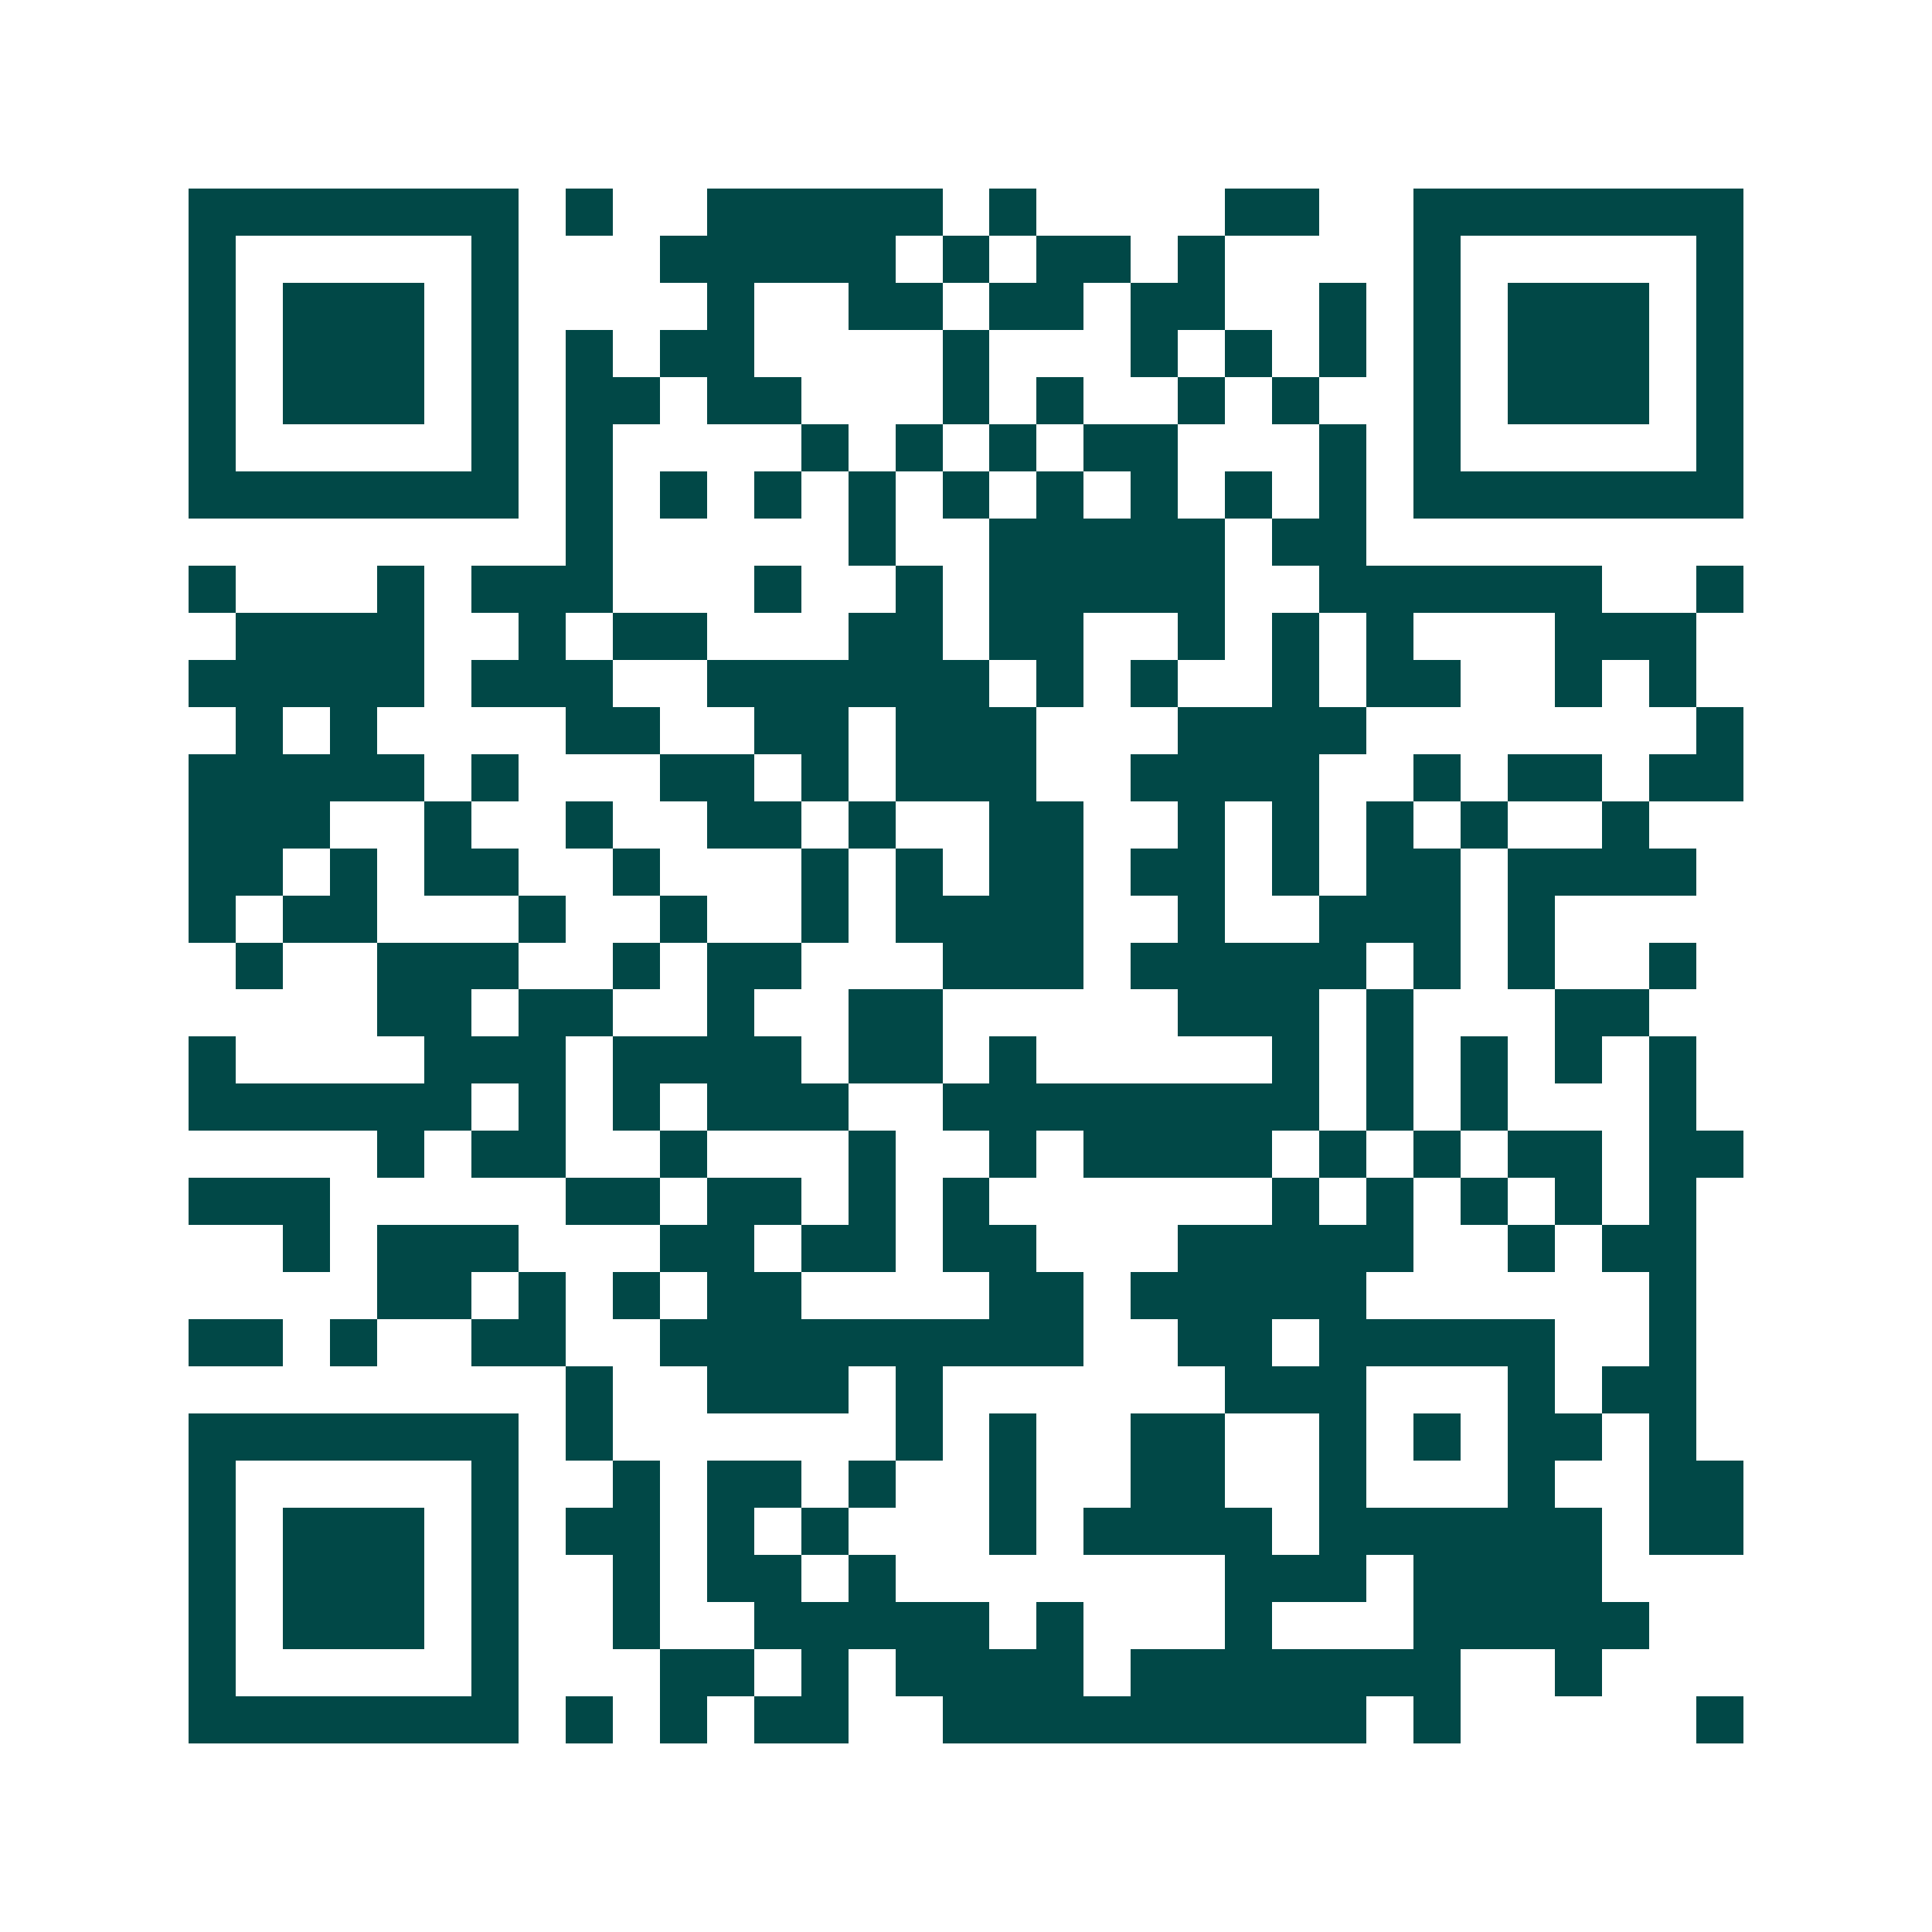 <svg xmlns="http://www.w3.org/2000/svg" width="200" height="200" viewBox="0 0 41 41" shape-rendering="crispEdges"><path fill="#ffffff" d="M0 0h41v41H0z"/><path stroke="#014847" d="M4 4.5h7m1 0h1m2 0h5m1 0h1m4 0h2m2 0h7M4 5.5h1m5 0h1m3 0h5m1 0h1m1 0h2m1 0h1m4 0h1m5 0h1M4 6.5h1m1 0h3m1 0h1m4 0h1m2 0h2m1 0h2m1 0h2m2 0h1m1 0h1m1 0h3m1 0h1M4 7.5h1m1 0h3m1 0h1m1 0h1m1 0h2m4 0h1m3 0h1m1 0h1m1 0h1m1 0h1m1 0h3m1 0h1M4 8.5h1m1 0h3m1 0h1m1 0h2m1 0h2m3 0h1m1 0h1m2 0h1m1 0h1m2 0h1m1 0h3m1 0h1M4 9.5h1m5 0h1m1 0h1m4 0h1m1 0h1m1 0h1m1 0h2m3 0h1m1 0h1m5 0h1M4 10.5h7m1 0h1m1 0h1m1 0h1m1 0h1m1 0h1m1 0h1m1 0h1m1 0h1m1 0h1m1 0h7M12 11.5h1m5 0h1m2 0h5m1 0h2M4 12.5h1m3 0h1m1 0h3m3 0h1m2 0h1m1 0h5m2 0h6m2 0h1M5 13.5h4m2 0h1m1 0h2m3 0h2m1 0h2m2 0h1m1 0h1m1 0h1m3 0h3M4 14.5h5m1 0h3m2 0h6m1 0h1m1 0h1m2 0h1m1 0h2m2 0h1m1 0h1M5 15.5h1m1 0h1m4 0h2m2 0h2m1 0h3m3 0h4m7 0h1M4 16.5h5m1 0h1m3 0h2m1 0h1m1 0h3m2 0h4m2 0h1m1 0h2m1 0h2M4 17.5h3m2 0h1m2 0h1m2 0h2m1 0h1m2 0h2m2 0h1m1 0h1m1 0h1m1 0h1m2 0h1M4 18.5h2m1 0h1m1 0h2m2 0h1m3 0h1m1 0h1m1 0h2m1 0h2m1 0h1m1 0h2m1 0h4M4 19.5h1m1 0h2m3 0h1m2 0h1m2 0h1m1 0h4m2 0h1m2 0h3m1 0h1M5 20.5h1m2 0h3m2 0h1m1 0h2m3 0h3m1 0h5m1 0h1m1 0h1m2 0h1M8 21.5h2m1 0h2m2 0h1m2 0h2m5 0h3m1 0h1m3 0h2M4 22.5h1m4 0h3m1 0h4m1 0h2m1 0h1m5 0h1m1 0h1m1 0h1m1 0h1m1 0h1M4 23.5h6m1 0h1m1 0h1m1 0h3m2 0h8m1 0h1m1 0h1m3 0h1M8 24.5h1m1 0h2m2 0h1m3 0h1m2 0h1m1 0h4m1 0h1m1 0h1m1 0h2m1 0h2M4 25.5h3m5 0h2m1 0h2m1 0h1m1 0h1m6 0h1m1 0h1m1 0h1m1 0h1m1 0h1M6 26.5h1m1 0h3m3 0h2m1 0h2m1 0h2m3 0h5m2 0h1m1 0h2M8 27.5h2m1 0h1m1 0h1m1 0h2m4 0h2m1 0h5m6 0h1M4 28.5h2m1 0h1m2 0h2m2 0h9m2 0h2m1 0h5m2 0h1M12 29.5h1m2 0h3m1 0h1m6 0h3m3 0h1m1 0h2M4 30.5h7m1 0h1m6 0h1m1 0h1m2 0h2m2 0h1m1 0h1m1 0h2m1 0h1M4 31.5h1m5 0h1m2 0h1m1 0h2m1 0h1m2 0h1m2 0h2m2 0h1m3 0h1m2 0h2M4 32.5h1m1 0h3m1 0h1m1 0h2m1 0h1m1 0h1m3 0h1m1 0h4m1 0h6m1 0h2M4 33.5h1m1 0h3m1 0h1m2 0h1m1 0h2m1 0h1m7 0h3m1 0h4M4 34.5h1m1 0h3m1 0h1m2 0h1m2 0h5m1 0h1m3 0h1m3 0h5M4 35.5h1m5 0h1m3 0h2m1 0h1m1 0h4m1 0h7m2 0h1M4 36.5h7m1 0h1m1 0h1m1 0h2m2 0h9m1 0h1m5 0h1"/></svg>
